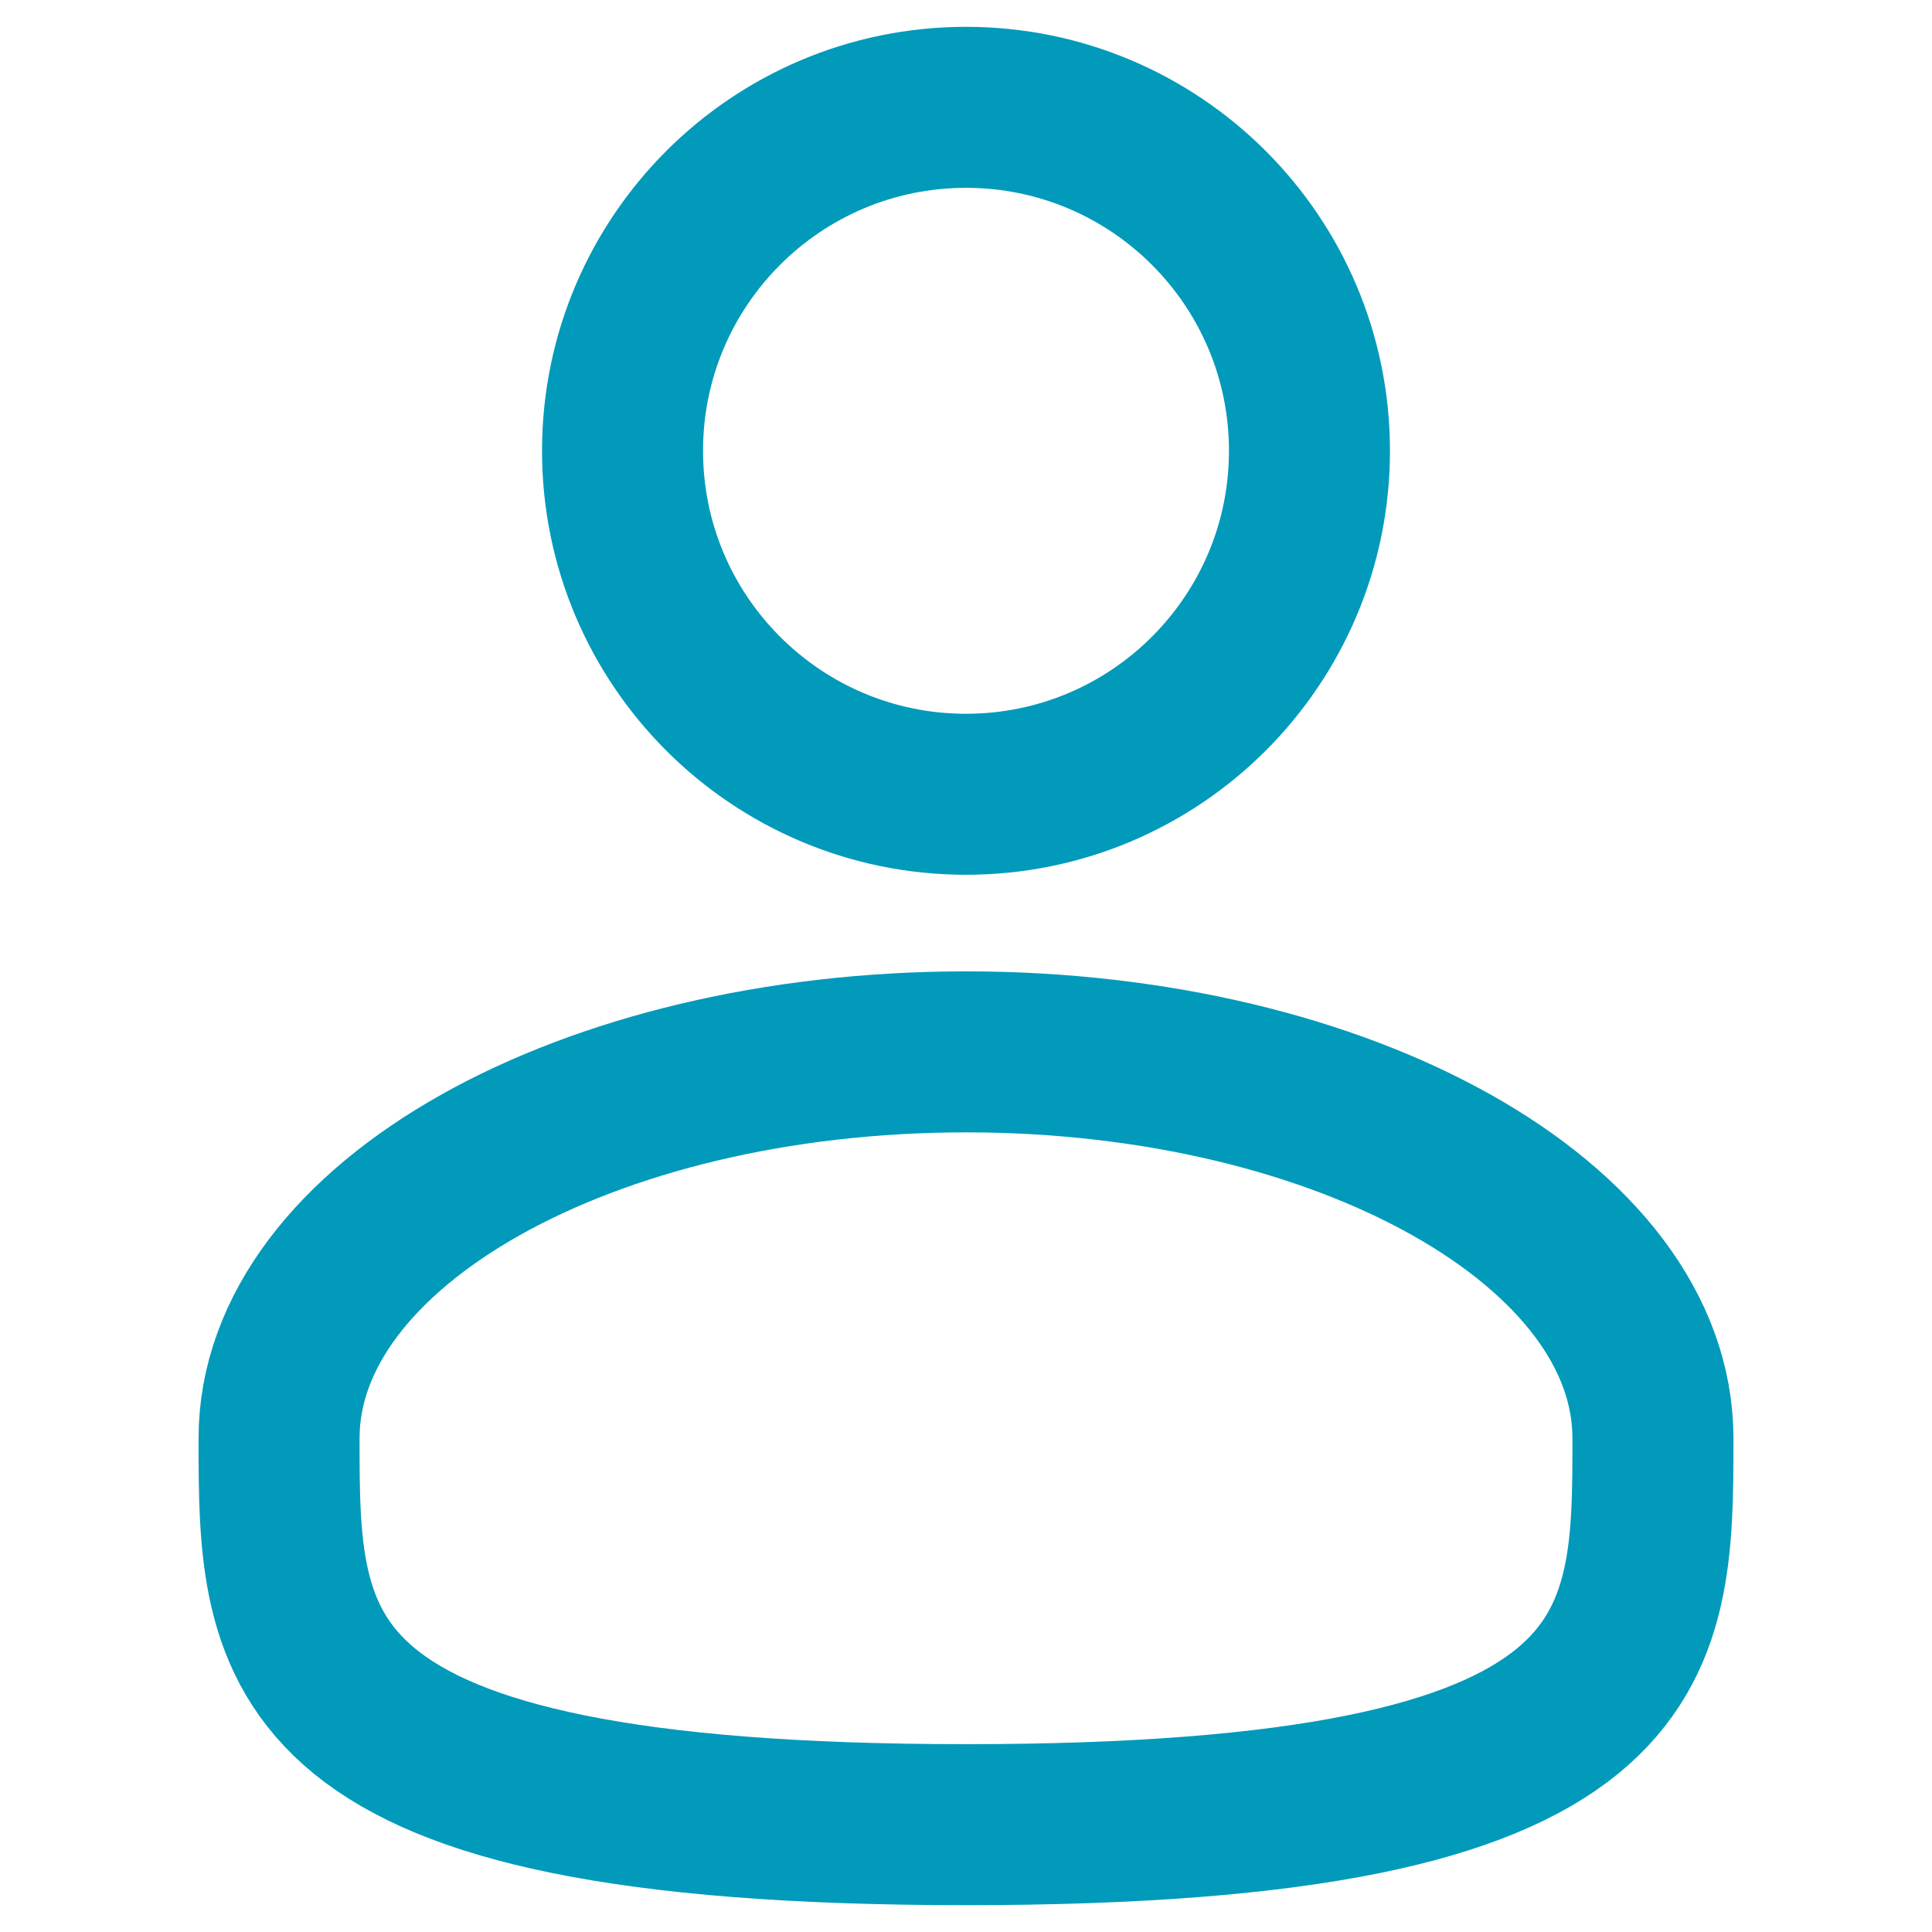 <svg width="18" height="18" viewBox="0 0 18 18" fill="none" xmlns="http://www.w3.org/2000/svg">
<path d="M9 7.4C10.767 7.4 12.2 5.967 12.2 4.2C12.2 2.433 10.767 1 9 1C7.233 1 5.8 2.433 5.8 4.2C5.8 5.967 7.233 7.4 9 7.4Z" stroke="#019ABA" stroke-width="1.5"/>
<path d="M15.4 13.4C15.4 15.388 15.4 17 9 17C2.6 17 2.6 15.388 2.6 13.4C2.6 11.412 5.466 9.8 9 9.8C12.534 9.8 15.4 11.412 15.4 13.4Z" stroke="#019ABA" stroke-width="1.5"/>
</svg>

